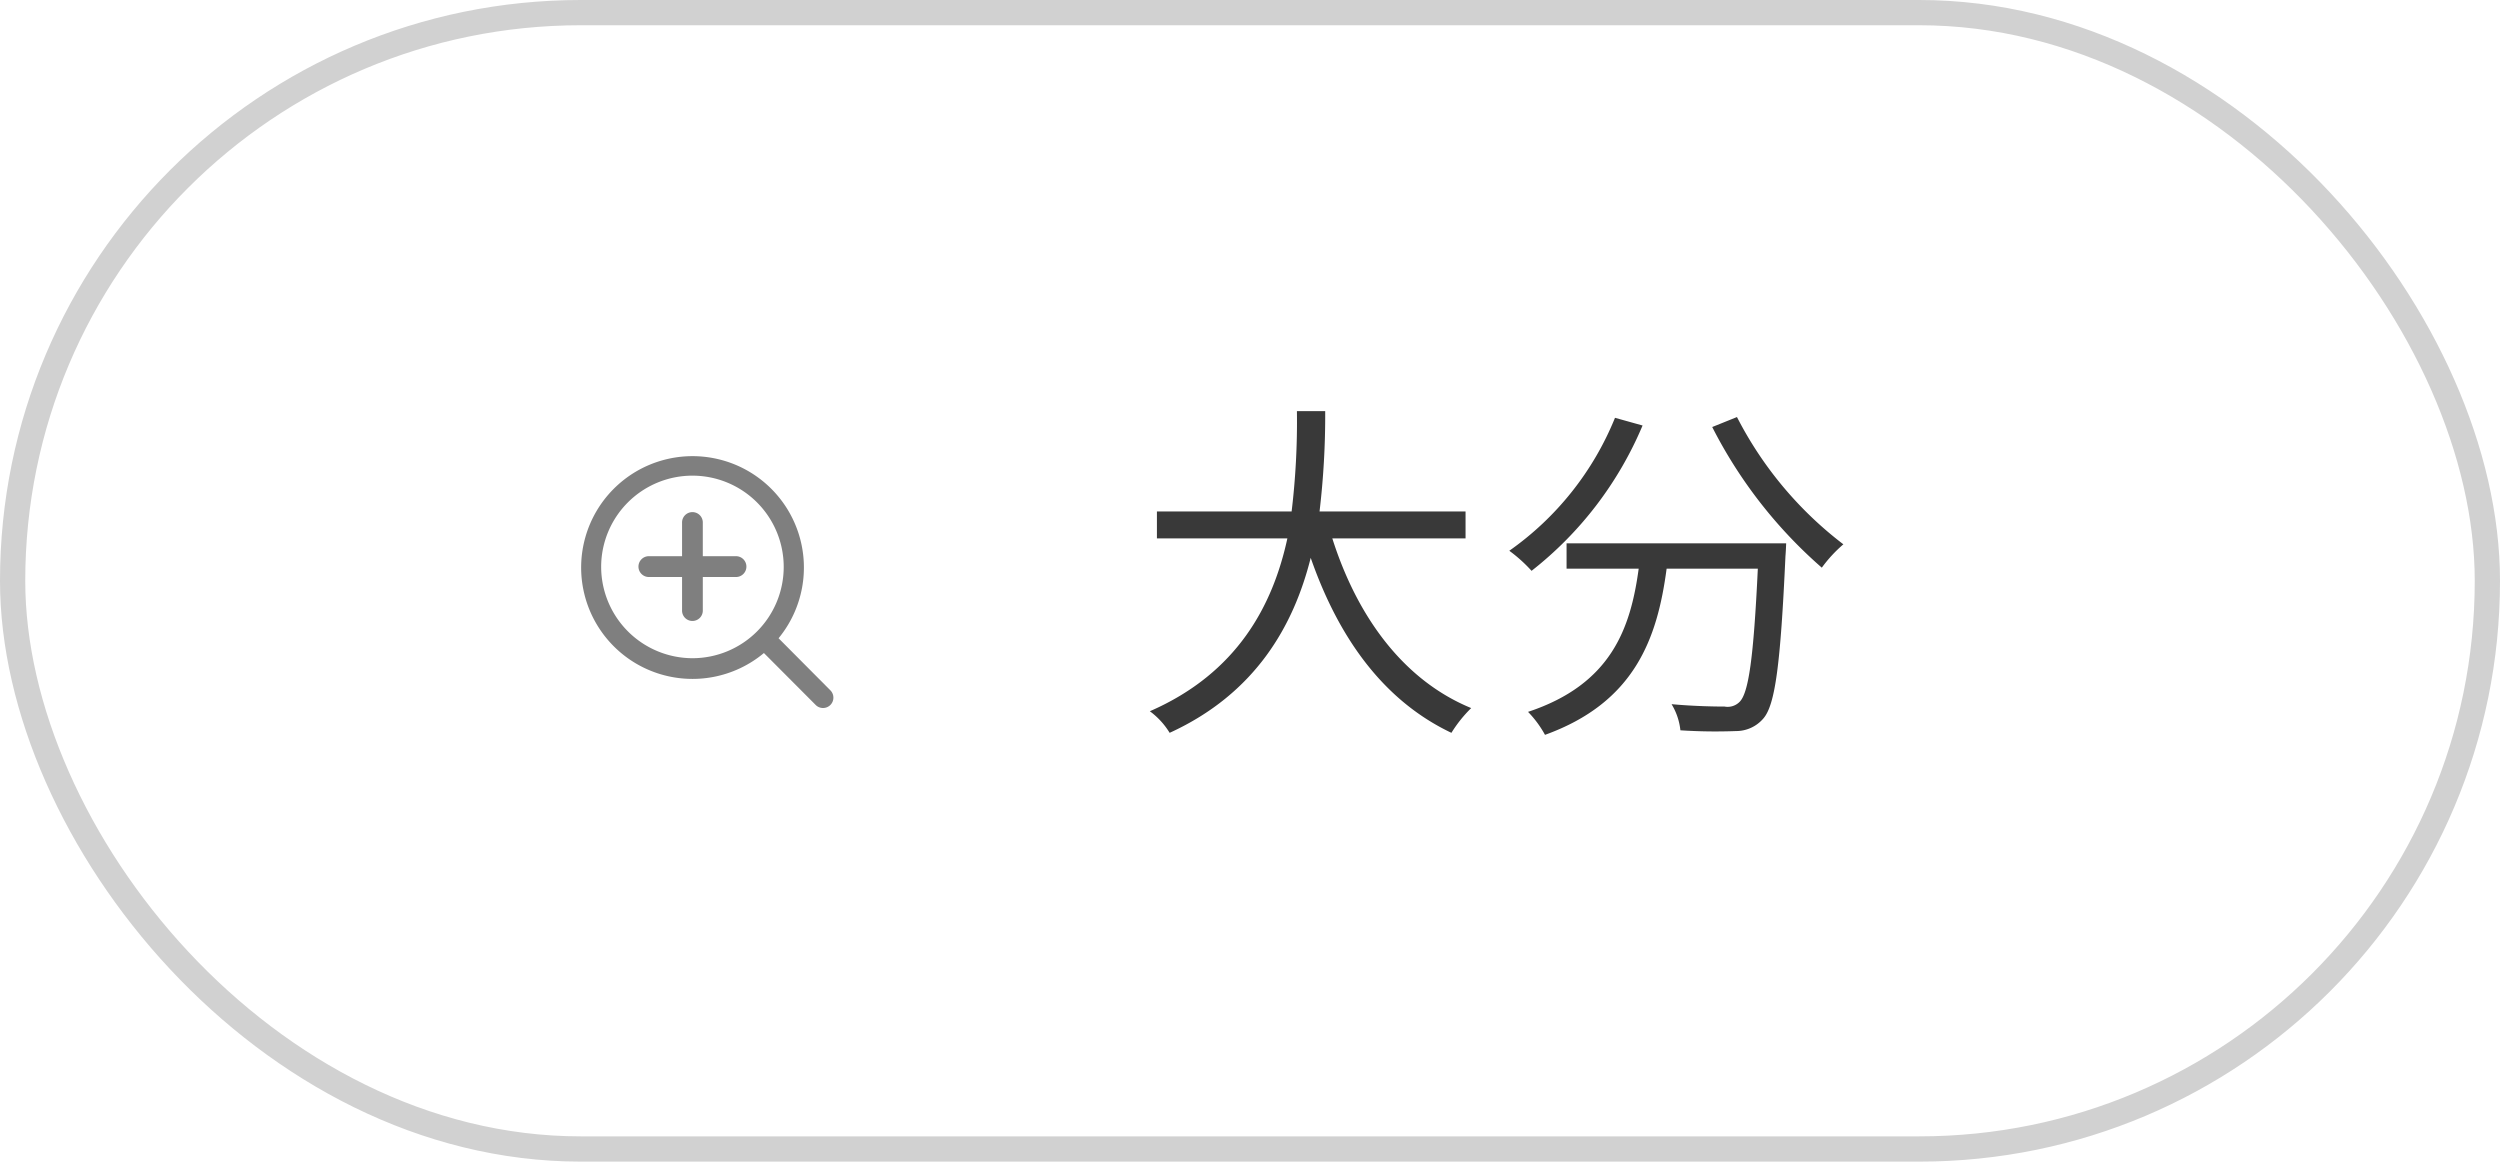 <svg id="btn_大分" xmlns="http://www.w3.org/2000/svg" width="198" height="92" viewBox="0 0 198 92"><rect id="outline" x="1" y="1" width="196" height="90" rx="45" ry="45" fill="none" stroke="#d1d1d1" stroke-linejoin="round" stroke-width="2"/><path id="大分" d="M176.072 4241.64v-2.13h-11.564a64.984 64.984 0 00.448-7.95h-2.24a59.626 59.626 0 01-.42 7.95h-10.668v2.13h10.332c-1.148 5.29-3.948 10.66-10.892 13.69a6.013 6.013 0 011.568 1.71c6.8-3.11 9.828-8.49 11.172-13.86 2.212 6.35 5.768 11.31 11.144 13.86a10.416 10.416 0 011.567-1.96c-5.4-2.22-9.043-7.28-11-13.44h10.556zm11.836-9.55a23.81 23.81 0 01-8.372 10.53 11.735 11.735 0 011.764 1.59 28.8 28.8 0 008.792-11.51zm-3.836 9.94v2.01h5.712c-.644 4.74-2.184 9.16-8.764 11.34a8.351 8.351 0 011.344 1.82c7.112-2.57 8.9-7.64 9.632-13.16h7.224c-.336 7.06-.728 9.86-1.456 10.56a1.329 1.329 0 01-1.176.36c-.644 0-2.38-.02-4.2-.19a5.005 5.005 0 01.7 2.07 42.463 42.463 0 004.4.06 2.835 2.835 0 002.156-.98c.952-1.07 1.372-4.29 1.764-12.88.028-.28.056-1.01.056-1.01h-17.392zm11.536-9.21a37.037 37.037 0 008.68 11.14 10.713 10.713 0 011.707-1.85 29.674 29.674 0 01-8.427-10.08z" transform="translate(-60 -4199)" fill-rule="evenodd" fill="#393939"/><path id="ico_zoom" d="M125.771 4253.68l-4.108-4.13a8.821 8.821 0 10-1.161 1.17l4.107 4.12a.821.821 0 001.162-1.16zm-18.159-9.81a7.229 7.229 0 117.229 7.26 7.246 7.246 0 01-7.229-7.26zm10.678-.82h-2.628v-2.64a.822.822 0 10-1.643 0v2.64h-2.628a.825.825 0 000 1.65h2.628v2.63a.822.822 0 101.643 0v-2.63h2.628a.825.825 0 000-1.65z" transform="translate(-60 -4199)" fill="#7f7f7f" fill-rule="evenodd"/></svg>